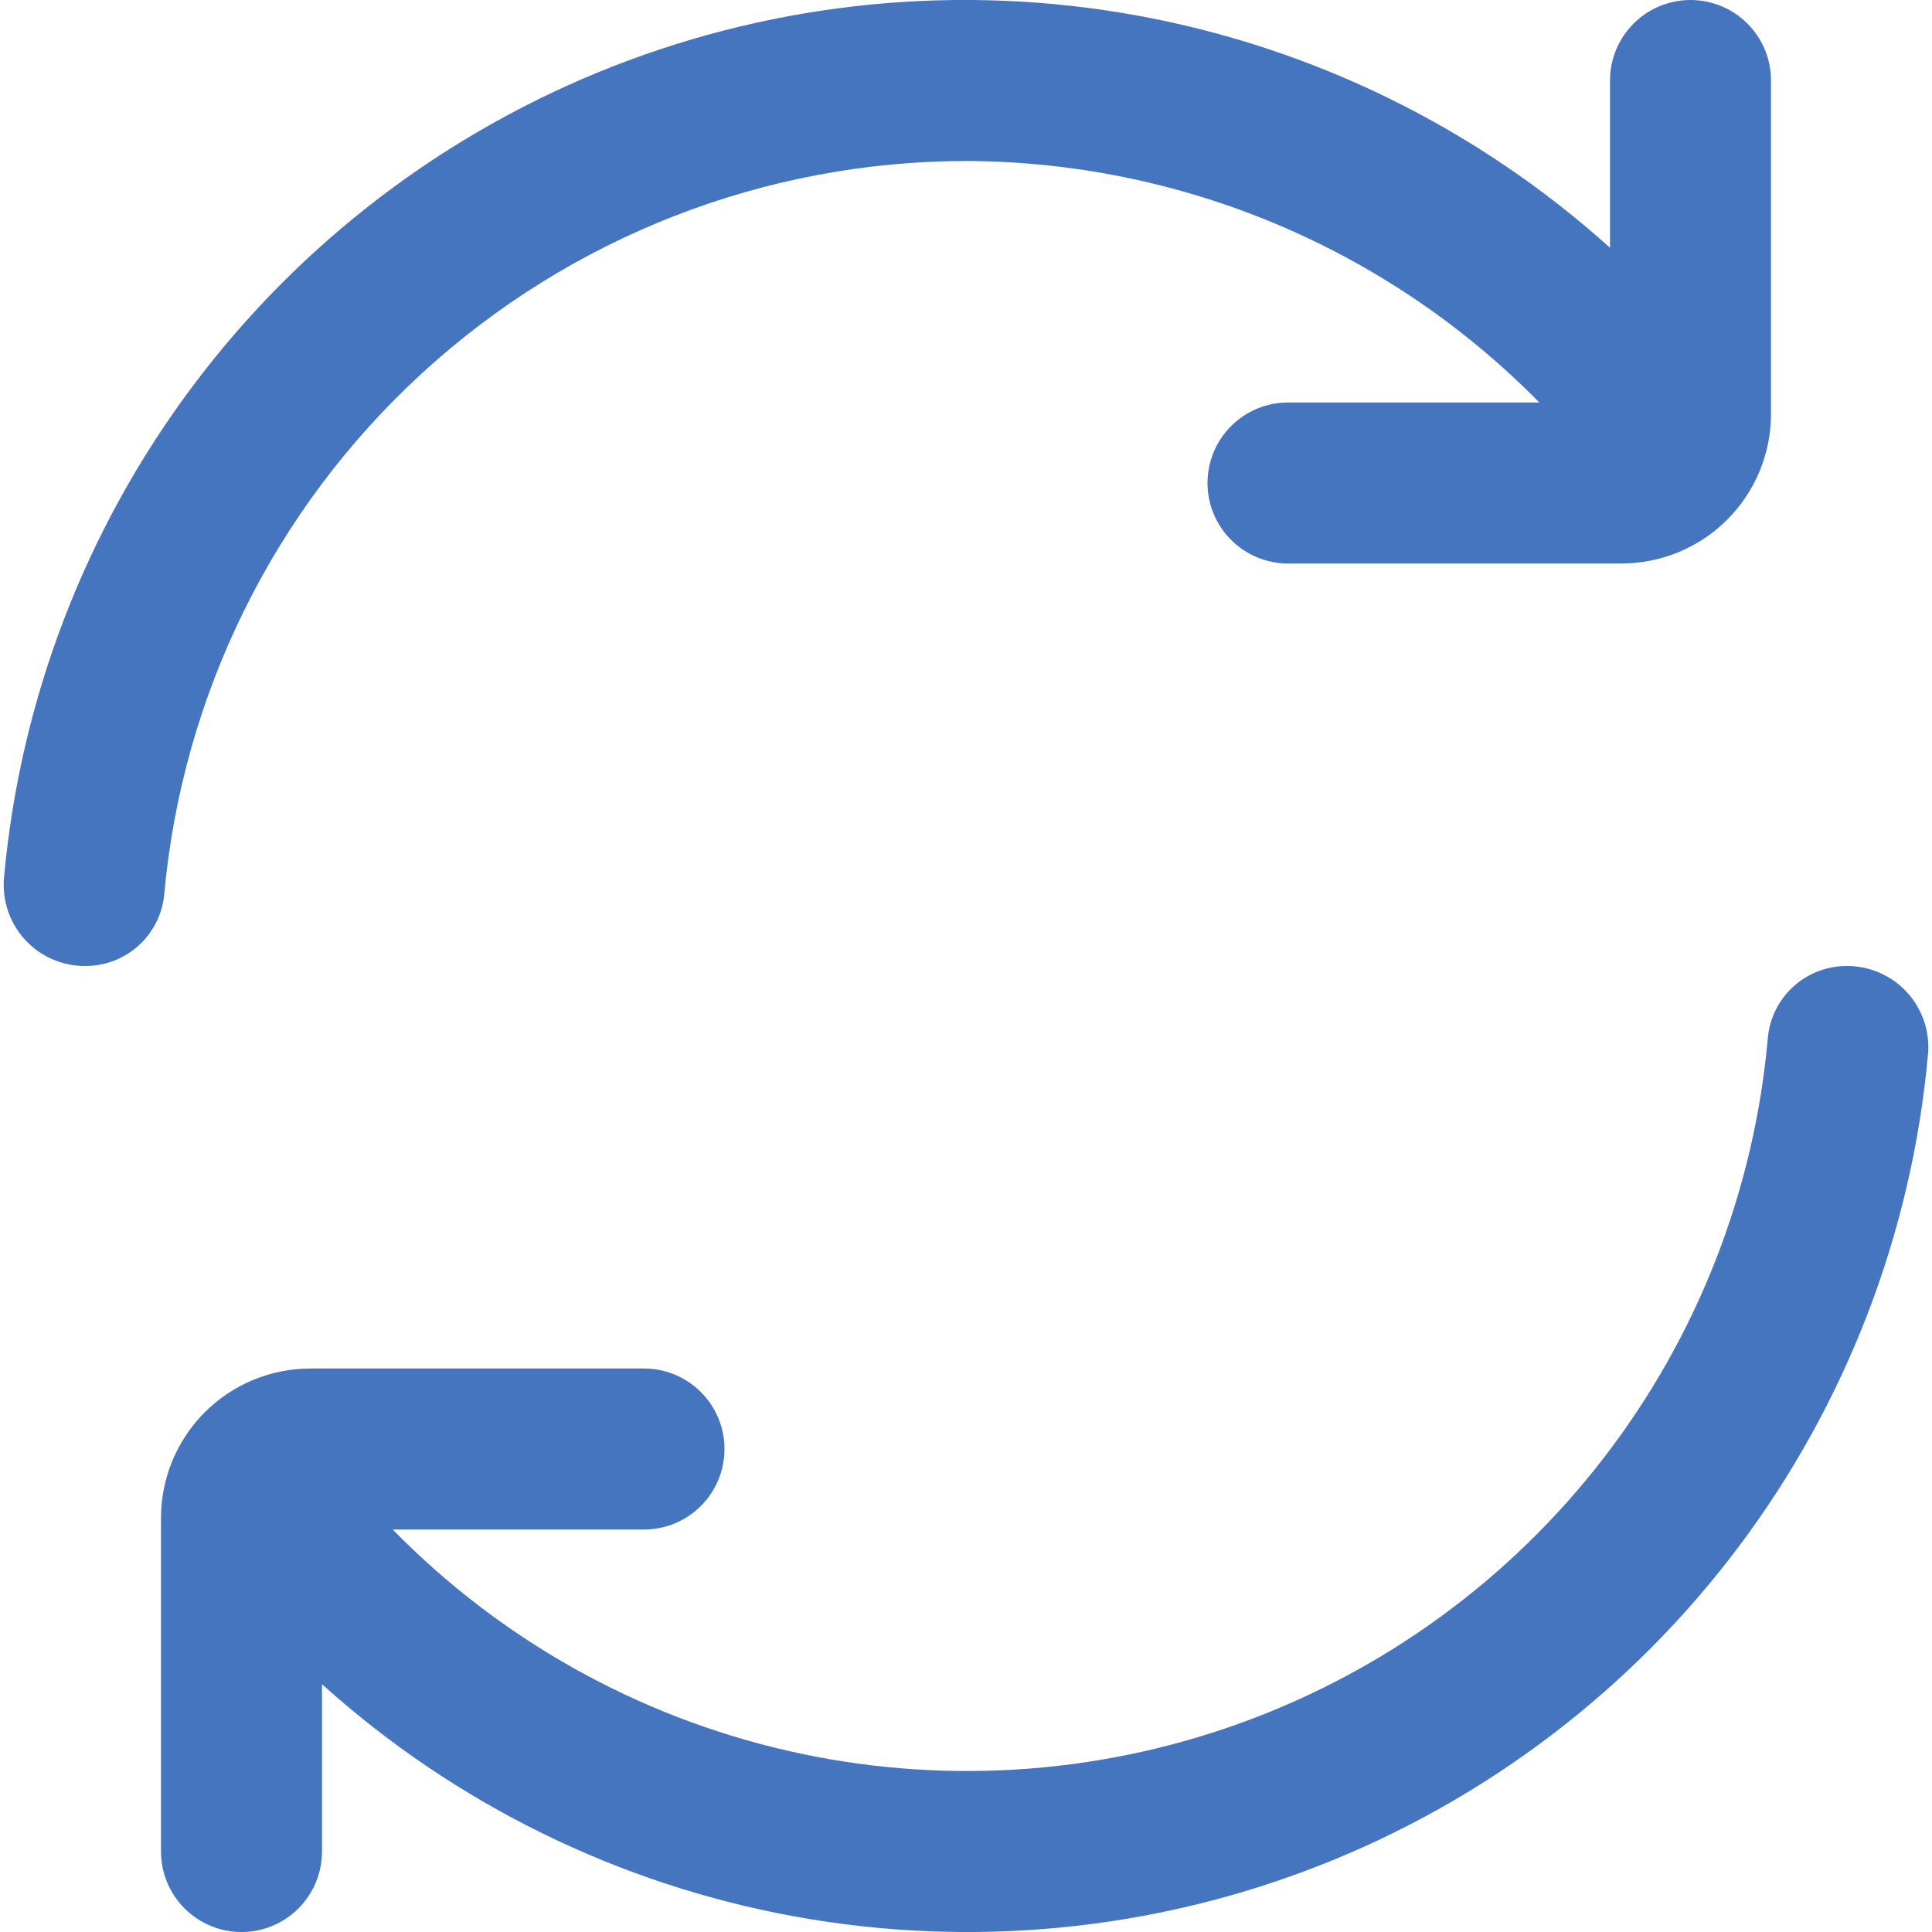 <svg width="48" height="48" viewBox="0 0 48 48" fill="none" xmlns="http://www.w3.org/2000/svg">
<g id="fi-rr-refresh" clip-path="url(#clip0_573_741)">
<path id="Vector" d="M24 4C26.653 4.009 29.278 4.543 31.723 5.573C34.168 6.603 36.385 8.108 38.244 10H32C31.47 10 30.961 10.21 30.586 10.586C30.211 10.961 30 11.469 30 12C30 12.53 30.211 13.039 30.586 13.414C30.961 13.789 31.47 14 32 14H40.286C41.271 13.999 42.216 13.608 42.912 12.911C43.608 12.215 44 11.271 44 10.286V2C44 1.469 43.79 0.961 43.415 0.586C43.039 0.211 42.531 -0 42 -0C41.47 -0 40.961 0.211 40.586 0.586C40.211 0.961 40 1.469 40 2V6.156C36.695 3.179 32.626 1.181 28.249 0.385C23.872 -0.41 19.36 0.029 15.218 1.653C11.076 3.277 7.468 6.021 4.798 9.58C2.128 13.138 0.502 17.369 0.1 21.8C0.075 22.078 0.107 22.359 0.196 22.625C0.284 22.89 0.427 23.134 0.616 23.341C0.804 23.548 1.033 23.713 1.289 23.827C1.544 23.94 1.821 23.999 2.1 24C2.59 24.006 3.063 23.829 3.429 23.505C3.795 23.18 4.027 22.73 4.078 22.244C4.524 17.265 6.814 12.633 10.501 9.258C14.187 5.882 19.002 4.006 24 4Z" fill="#4675C0"/>
<path id="Vector_2" d="M45.902 24C45.413 23.994 44.939 24.171 44.573 24.495C44.207 24.82 43.976 25.27 43.924 25.756C43.593 29.563 42.178 33.195 39.845 36.221C37.513 39.247 34.361 41.541 30.764 42.83C27.168 44.118 23.276 44.349 19.553 43.493C15.829 42.637 12.429 40.731 9.756 38H16C16.53 38 17.039 37.79 17.414 37.415C17.789 37.04 18 36.531 18 36C18 35.47 17.789 34.961 17.414 34.586C17.039 34.211 16.53 34 16 34H7.714C7.226 34 6.743 34.096 6.292 34.283C5.842 34.469 5.432 34.743 5.087 35.088C4.742 35.433 4.469 35.842 4.282 36.293C4.096 36.744 4 37.227 4 37.714V46.001C4 46.531 4.211 47.04 4.586 47.415C4.961 47.79 5.47 48.001 6 48.001C6.53 48.001 7.039 47.79 7.414 47.415C7.789 47.04 8 46.531 8 46.001V41.844C11.306 44.822 15.375 46.82 19.752 47.615C24.129 48.41 28.641 47.971 32.782 46.348C36.924 44.724 40.532 41.979 43.202 38.421C45.872 34.862 47.499 30.631 47.9 26.2C47.926 25.922 47.893 25.641 47.805 25.376C47.716 25.11 47.573 24.867 47.385 24.66C47.197 24.453 46.968 24.287 46.712 24.174C46.456 24.06 46.18 24.001 45.9 24H45.902Z" fill="#4675C0"/>
</g>
<defs>
<clipPath id="clip0_573_741">
<rect width="48" height="48" fill="white"/>
</clipPath>
</defs>
</svg>
